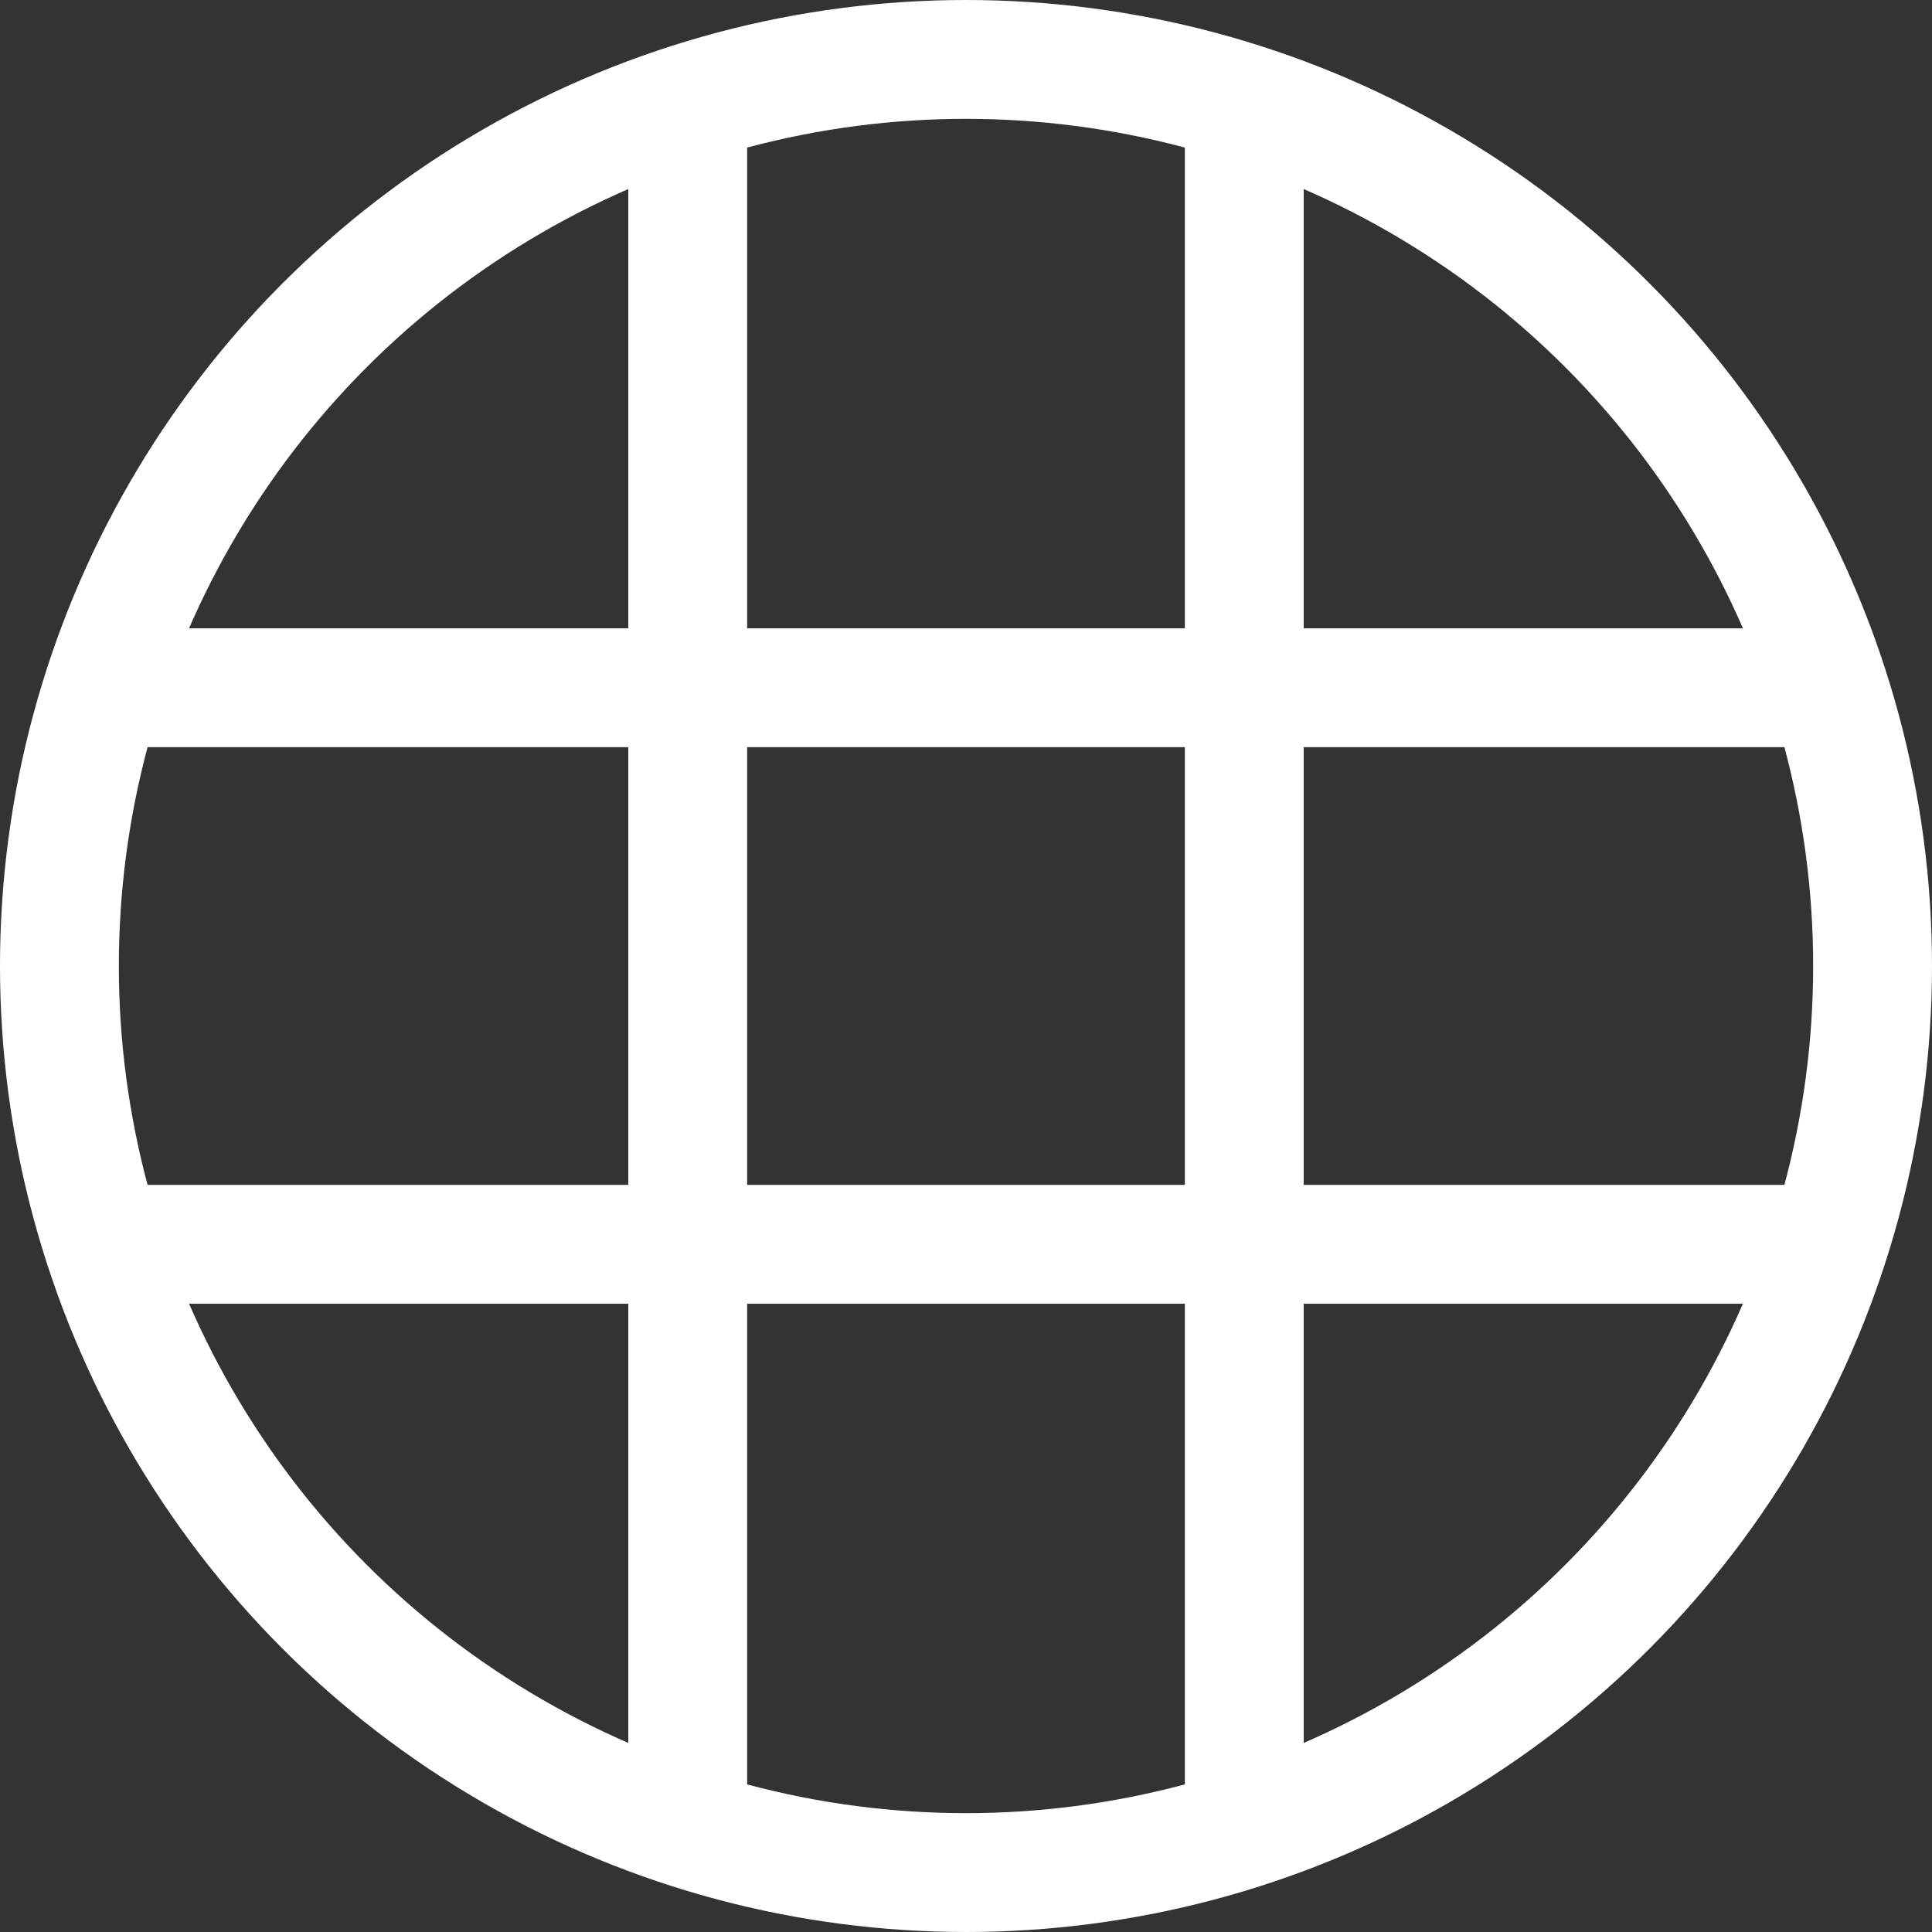 <svg id="Layer_1" data-name="Layer 1" xmlns="http://www.w3.org/2000/svg" viewBox="0 0 710.38 710.38"><rect x="0" y="0" width="710.38" height="710.38" fill="#333333" stroke="none"/><defs><style>.cls-1{fill:none;stroke:#fff;stroke-miterlimit:10;stroke-width:43.7px;}</style></defs><title>Icons_02-03</title><circle class="cls-1" cx="355.19" cy="355.19" r="333.34"/><line class="cls-1" x1="457.51" y1="39.49" x2="457.51" y2="670.91"/><line class="cls-1" x1="252.87" y1="39.49" x2="252.87" y2="670.91"/><line class="cls-1" x1="670.9" y1="457.52" x2="39.48" y2="457.52"/><line class="cls-1" x1="670.9" y1="252.88" x2="39.48" y2="252.88"/></svg>